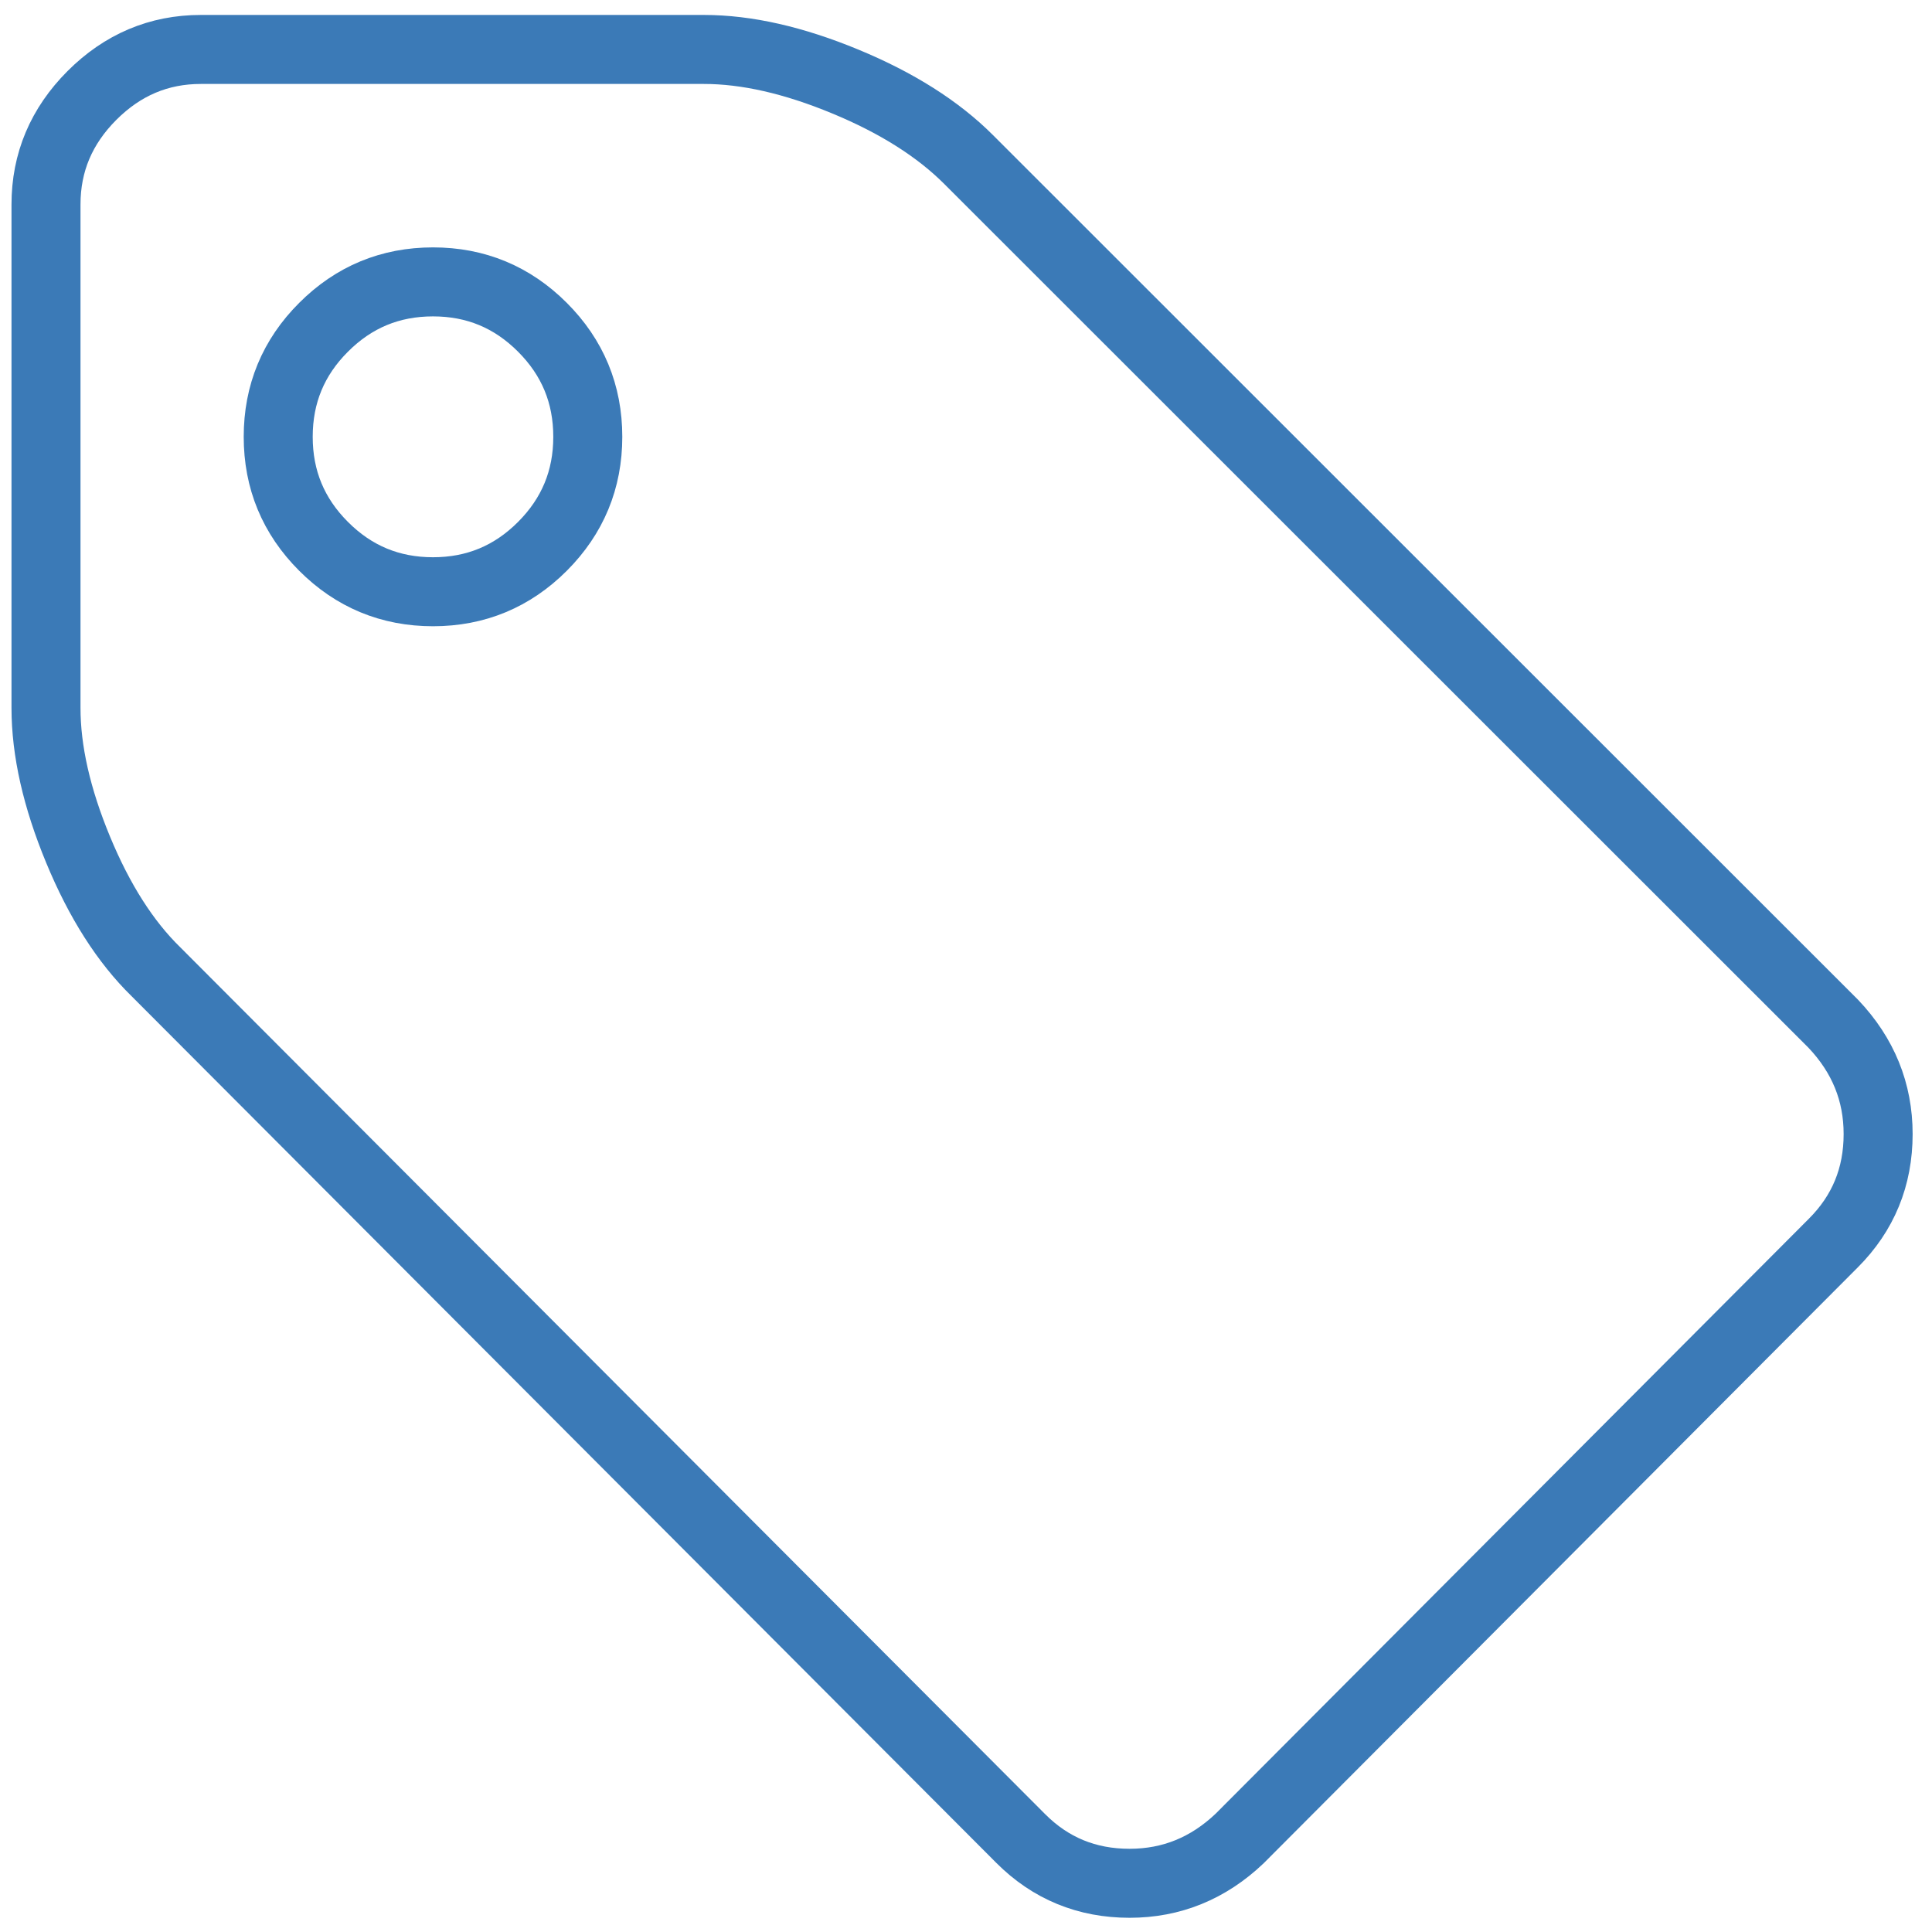 <?xml version="1.0" encoding="UTF-8"?>
<svg width="42px" height="42px" viewBox="0 0 42 42" version="1.1" xmlns="http://www.w3.org/2000/svg" xmlns:xlink="http://www.w3.org/1999/xlink">
    <!-- Generator: Sketch 51.3 (57544) - http://www.bohemiancoding.com/sketch -->
    <title>Shape</title>
    <desc>Created with Sketch.</desc>
    <defs></defs>
    <g id="Page-2" stroke="none" stroke-width="1" fill="none" fill-rule="evenodd">
        <g id="Training-Course_Online-Sexual-Harassment-4" transform="translate(-376, -8859)" fill-rule="nonzero" stroke="#3B7AB7" stroke-width="1.5">
            <g id="tags" transform="translate(377, 8860)">
                <path d="M39.829,23.653 C39.829,22.741 39.505,21.943 38.856,21.258 L20.059,2.47 C19.393,1.803 18.5,1.237 17.378,0.773 C16.256,0.308 15.231,0.075 14.302,0.075 L3.365,0.075 C2.454,0.075 1.665,0.409 0.999,1.075 C0.333,1.742 0,2.531 0,3.444 L0,14.39 C0,15.32 0.232,16.346 0.697,17.469 C1.161,18.592 1.727,19.478 2.392,20.127 L21.19,38.968 C21.838,39.617 22.627,39.941 23.556,39.941 C24.467,39.941 25.265,39.617 25.948,38.968 L38.857,26.021 C39.505,25.372 39.829,24.583 39.829,23.653 Z M10.792,10.877 C10.135,11.535 9.342,11.864 8.413,11.864 C7.484,11.864 6.691,11.535 6.034,10.877 C5.376,10.219 5.048,9.426 5.048,8.496 C5.048,7.566 5.376,6.772 6.034,6.115 C6.691,5.457 7.484,5.128 8.413,5.128 C9.342,5.128 10.135,5.457 10.792,6.115 C11.449,6.772 11.778,7.566 11.778,8.496 C11.778,9.426 11.449,10.219 10.792,10.877 Z" id="Shape"></path>
            </g>
        </g>
    </g>
</svg>